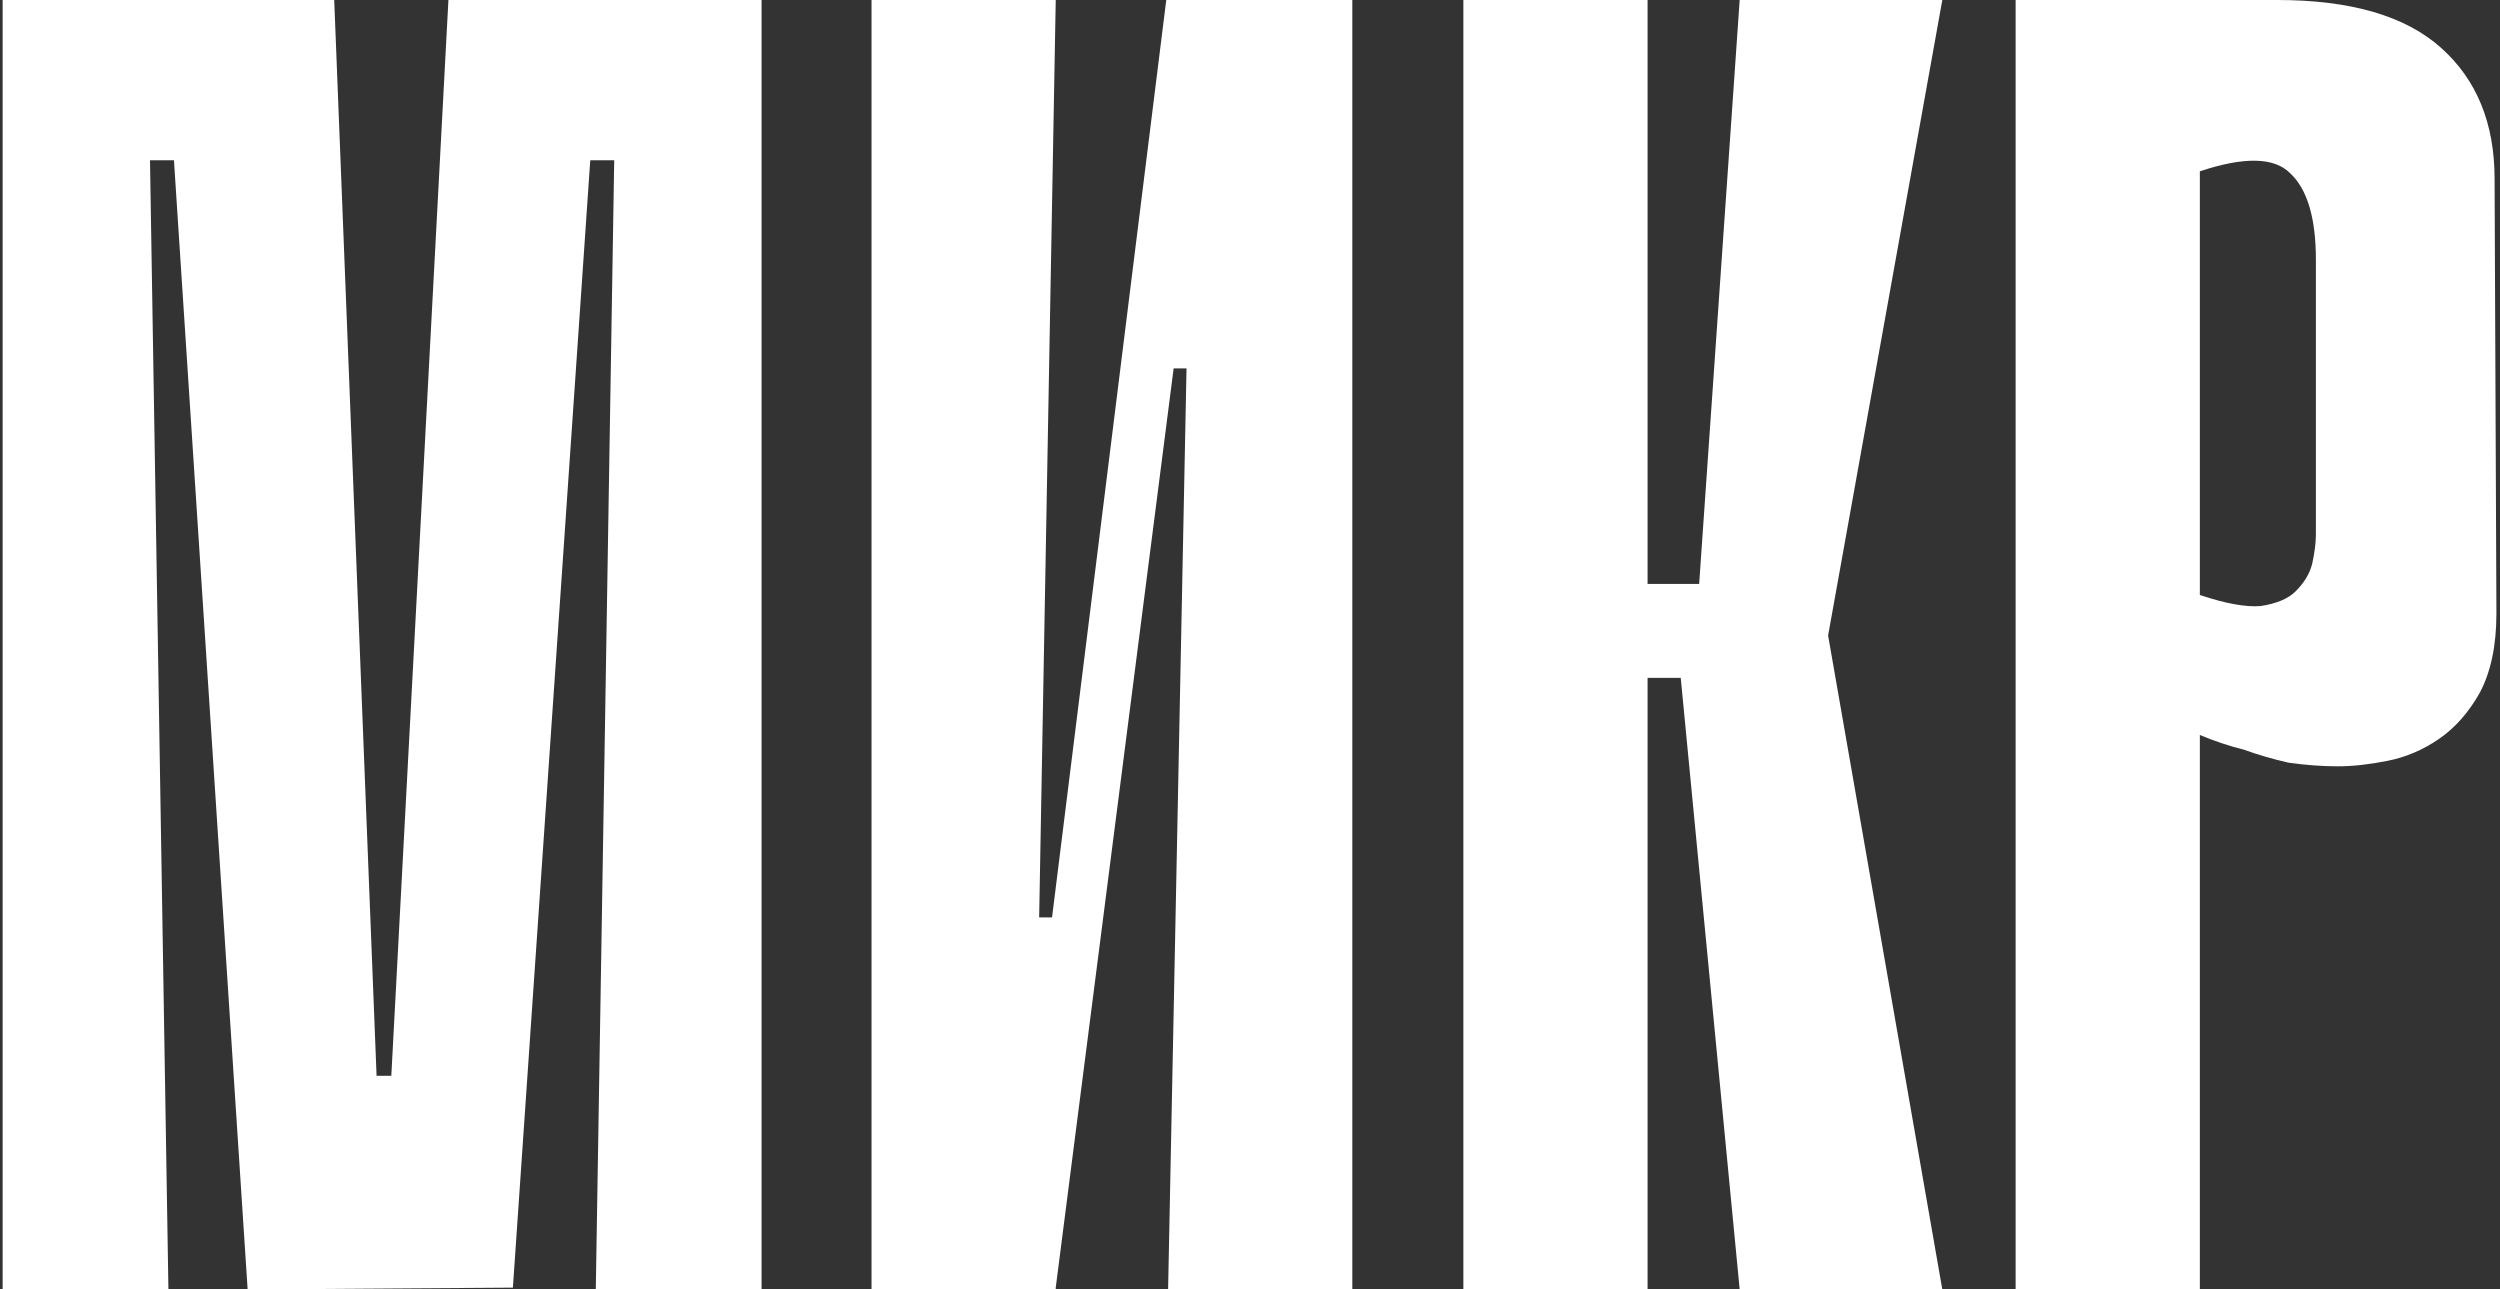 <svg width="95" height="49" viewBox="0 0 95 49" fill="none" xmlns="http://www.w3.org/2000/svg">
<rect x="0" y="0" width="95" height="49" fill="#333333" stroke="none"/>
<path d="M22.64 49L23.34 6.09H22.43L19.49 48.93L9.41 49L6.61 6.09H5.7L6.4 49H0.1V-3.33786e-06H12.7L14.31 40.88H14.87L17.04 -3.33786e-06H28.94V49H22.64ZM45.088 14H44.598L40.118 48.93V49H33.118V-3.33786e-06H40.118L39.488 34.86H39.978L44.318 -3.33786e-06H44.388H51.388V49H44.388L45.088 14ZM62.608 22.19H64.568L66.108 -3.33786e-06H73.808L69.468 24.15L73.808 49H66.108L63.868 25.76H62.608V22.19ZM55.608 -3.33786e-06H62.608V49H55.608V-3.33786e-06ZM83.594 27.93V49H76.594V-3.33786e-06H86.534C89.334 -3.33786e-06 91.411 0.607 92.764 1.82C94.118 3.033 94.794 4.69 94.794 6.79L94.864 23.31C94.864 24.523 94.654 25.527 94.234 26.32C93.814 27.067 93.301 27.65 92.694 28.07C92.088 28.49 91.434 28.77 90.734 28.91C90.034 29.05 89.404 29.12 88.844 29.12C88.237 29.12 87.608 29.073 86.954 28.98C86.347 28.84 85.787 28.677 85.274 28.49C84.714 28.35 84.154 28.163 83.594 27.93ZM83.594 6.51V22.61C84.574 22.937 85.344 23.077 85.904 23.03C86.511 22.937 86.954 22.75 87.234 22.47C87.561 22.143 87.771 21.793 87.864 21.42C87.957 21 88.004 20.627 88.004 20.3V9.87C88.004 8.283 87.677 7.187 87.024 6.58C86.418 5.973 85.274 5.95 83.594 6.51Z" fill="white"/>
</svg>
